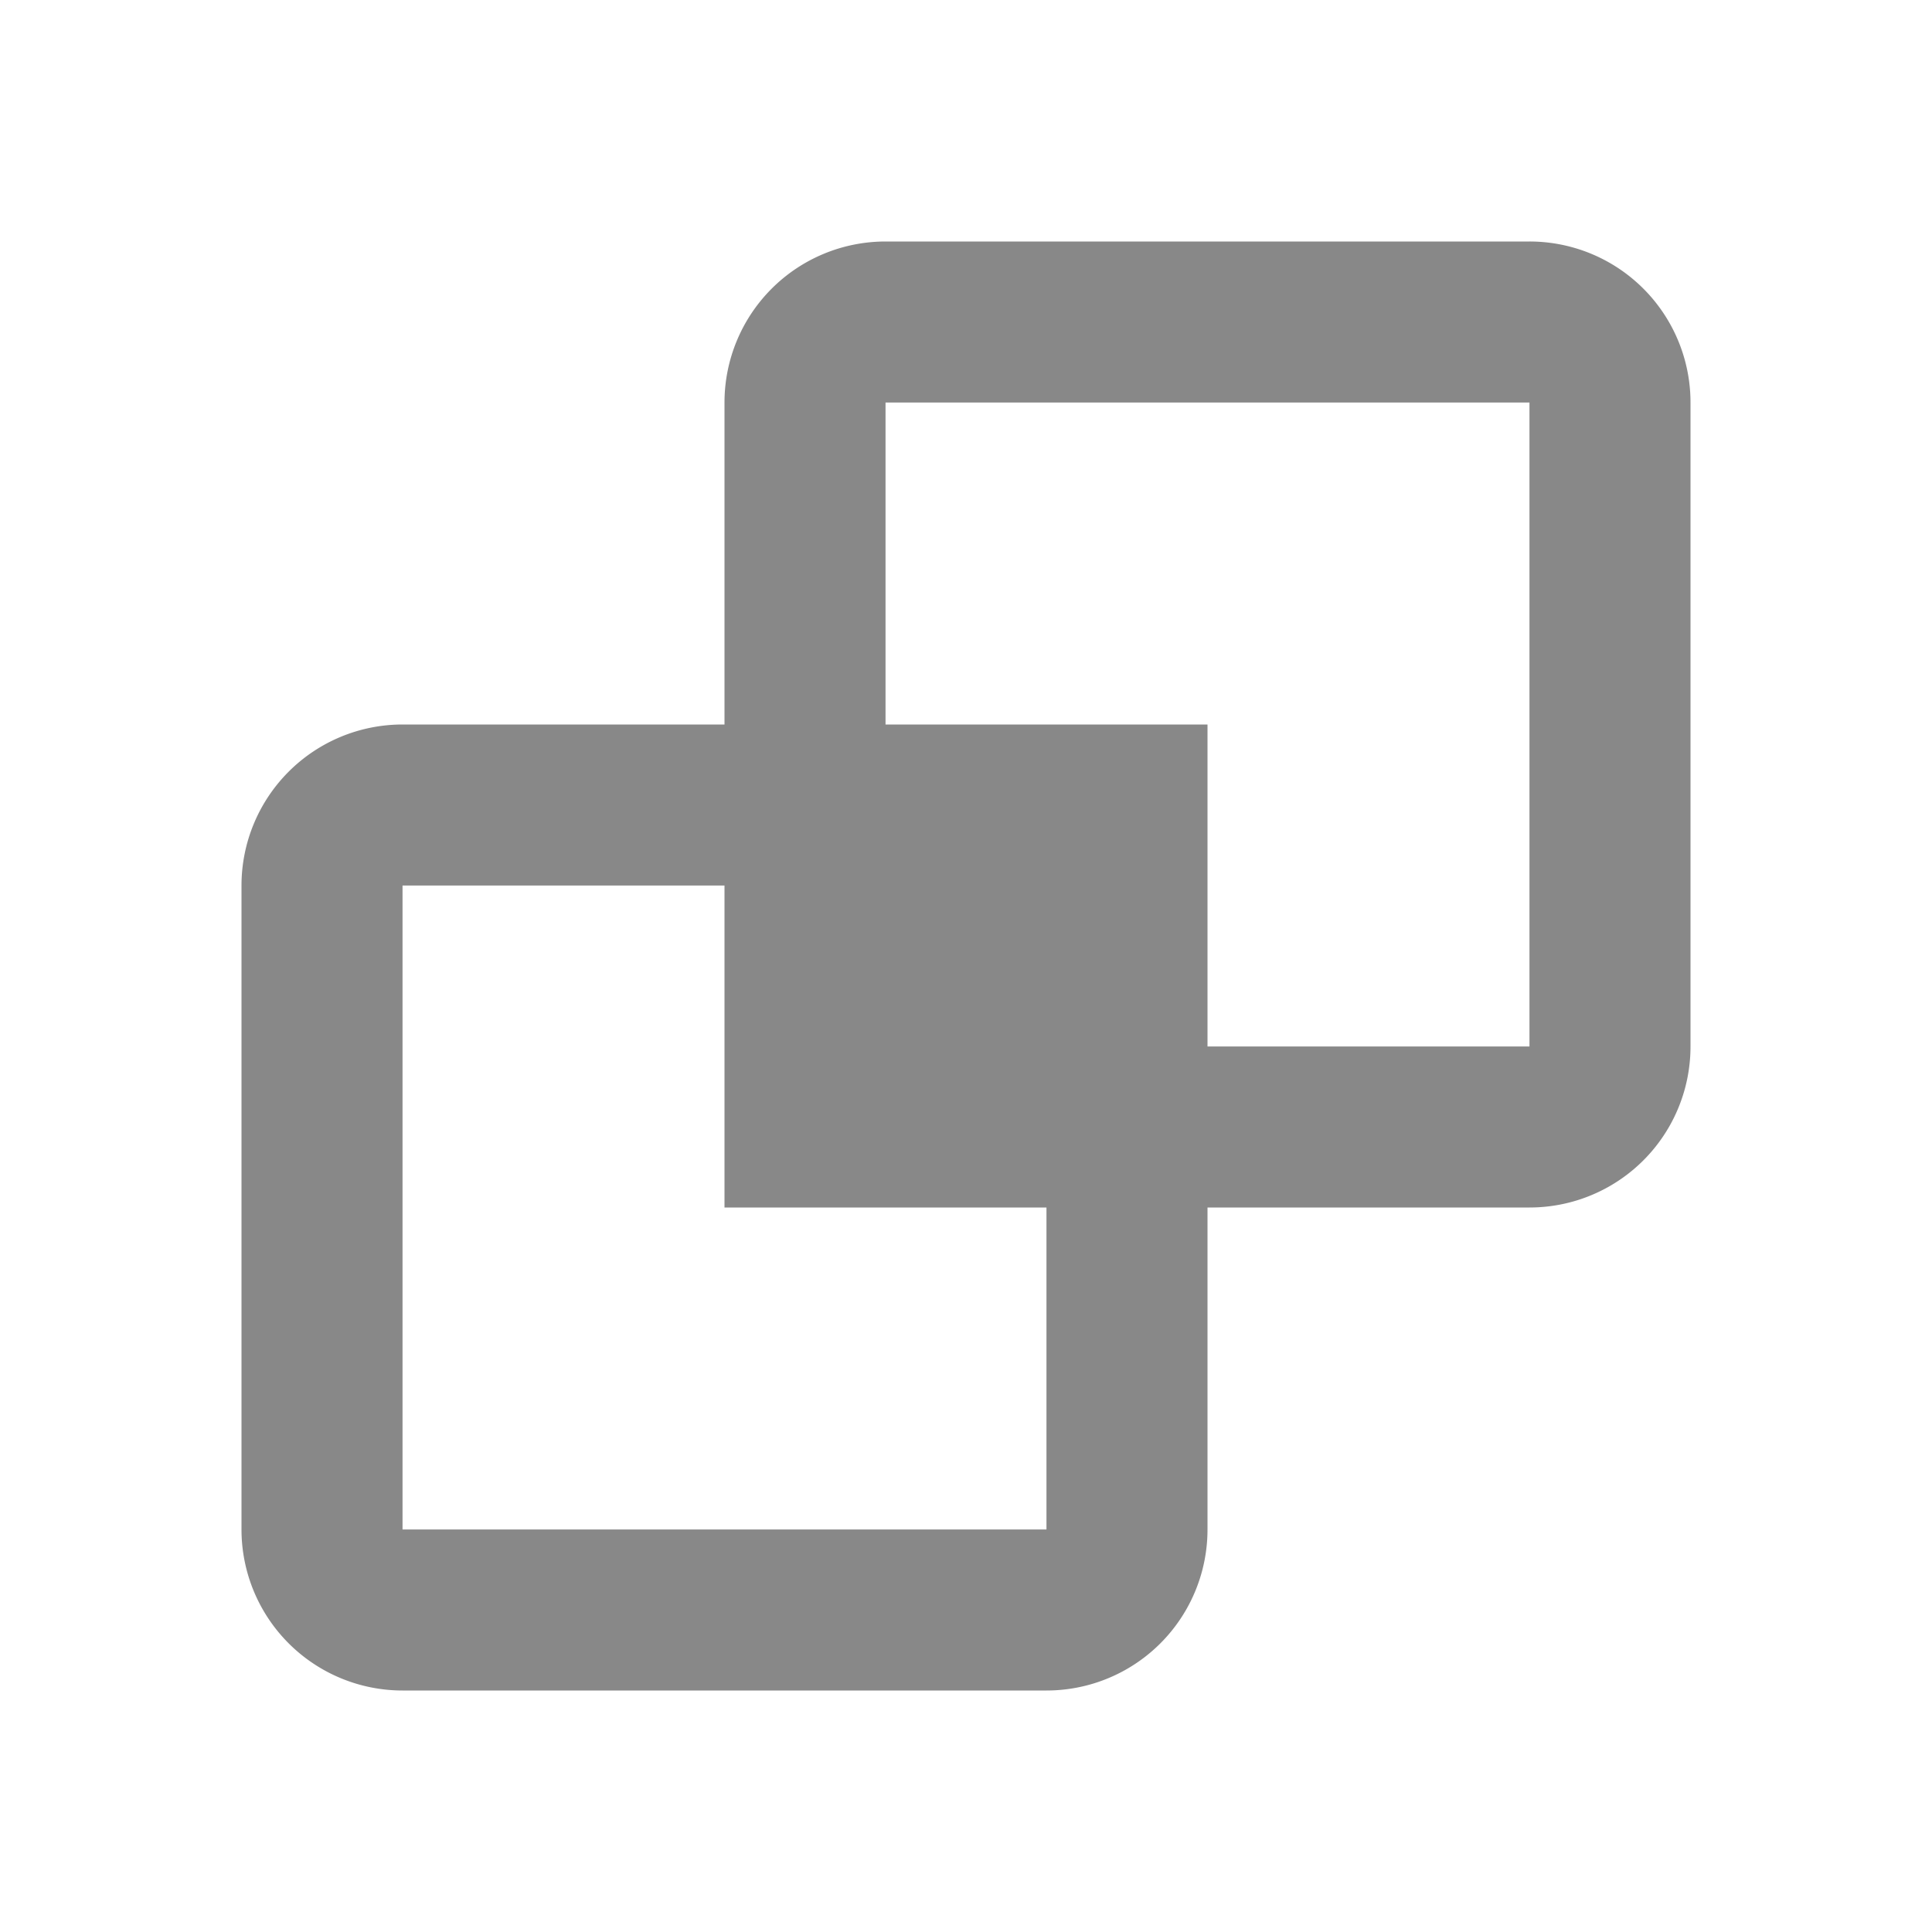 <svg xmlns="http://www.w3.org/2000/svg" width="20" height="20" fill="none" viewBox="0 0 20 20"><path fill="#888" fill-rule="evenodd" d="M12.5 12.5v3.333a1.666 1.666 0 0 1-1.667 1.667H4.167A1.667 1.667 0 0 1 2.5 15.833V9.167A1.667 1.667 0 0 1 4.167 7.5H7.5V4.167A1.667 1.667 0 0 1 9.167 2.5h6.666A1.666 1.666 0 0 1 17.5 4.167v6.666a1.666 1.666 0 0 1-1.667 1.667zm-3.333-5H12.5v3.333h3.333V4.167H9.167zm-5 1.667v6.666h6.666V12.5H7.5V9.167z" clip-rule="evenodd"/></svg>